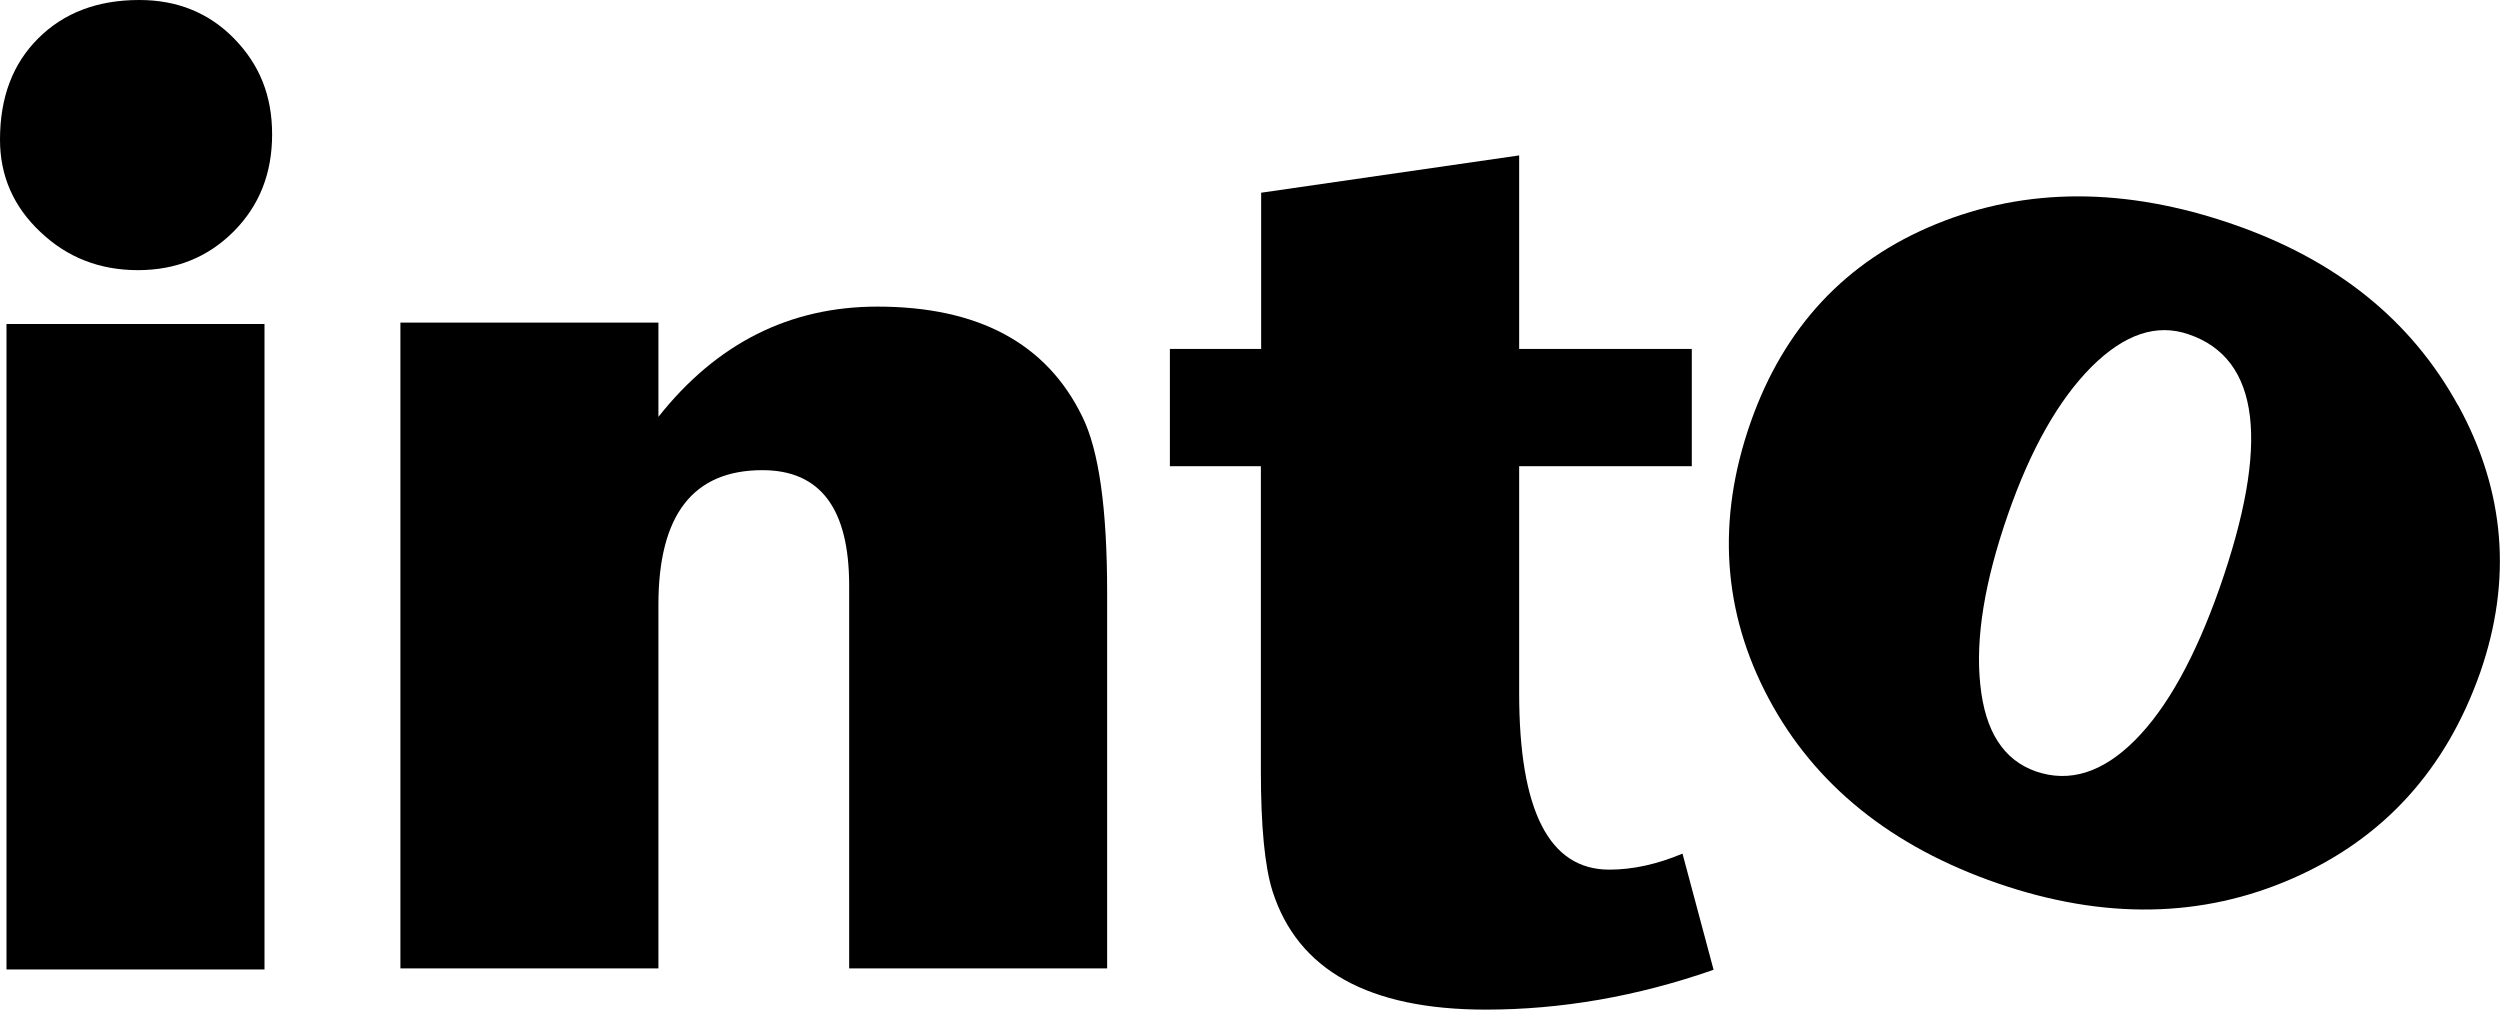 <svg width="104" height="42" viewBox="0 0 104 42" fill="none" xmlns="http://www.w3.org/2000/svg">
<g clip-path="url(#clip0_945_467)">
<path d="M88.812 30.797C87.472 32.139 86.096 32.571 84.697 32.092C83.357 31.625 82.581 30.435 82.382 28.498C82.17 26.561 82.558 24.192 83.534 21.391C84.486 18.66 85.65 16.618 87.013 15.253C88.377 13.899 89.717 13.444 91.057 13.911C94.019 14.926 94.443 18.45 92.327 24.483C91.316 27.343 90.152 29.455 88.812 30.797ZM102.26 16.875C100.309 13.315 97.182 10.806 92.879 9.324C88.412 7.784 84.298 7.784 80.536 9.324C76.774 10.865 74.212 13.619 72.824 17.575C71.402 21.636 71.661 25.464 73.577 29.058C75.493 32.652 78.679 35.22 83.11 36.748C87.519 38.266 91.609 38.196 95.383 36.538C99.156 34.881 101.754 32.022 103.177 27.973C104.517 24.122 104.211 20.422 102.26 16.863" fill="black"/>
<path d="M11.003 13.479H0.27V40.331H11.003V13.479ZM9.745 1.61C8.699 0.537 7.382 0 5.795 0C4.067 0 2.668 0.525 1.599 1.587C0.529 2.649 0 4.049 0 5.812C0 7.317 0.564 8.601 1.681 9.651C2.798 10.713 4.15 11.238 5.737 11.238C7.324 11.238 8.652 10.701 9.722 9.628C10.791 8.554 11.32 7.212 11.32 5.59C11.32 3.968 10.791 2.684 9.745 1.61Z" fill="black"/>
<path d="M69.992 35.511C68.933 35.955 67.922 36.177 66.947 36.177C64.443 36.177 63.197 33.726 63.197 28.836V19.395H70.379V14.517H63.197V6.465L52.464 8.017V14.517H48.667V19.395H52.452V32.069C52.452 34.391 52.617 36.06 52.934 37.064C53.981 40.355 56.943 42 61.81 42C64.948 42 68.111 41.452 71.285 40.343L69.992 35.511ZM46.057 24.647C46.057 21.169 45.717 18.73 45.023 17.33C43.542 14.284 40.697 12.755 36.5 12.755C32.844 12.755 29.811 14.284 27.39 17.341V13.42H16.657V40.285H27.39V25.16C27.39 21.426 28.824 19.559 31.716 19.559C34.126 19.559 35.325 21.157 35.325 24.355V40.285H46.057V24.647Z" fill="black"/>
</g>
<defs>
<clipPath id="clip0_945_467">
<rect width="104" height="42" fill="white"/>
</clipPath>
</defs>
</svg>
